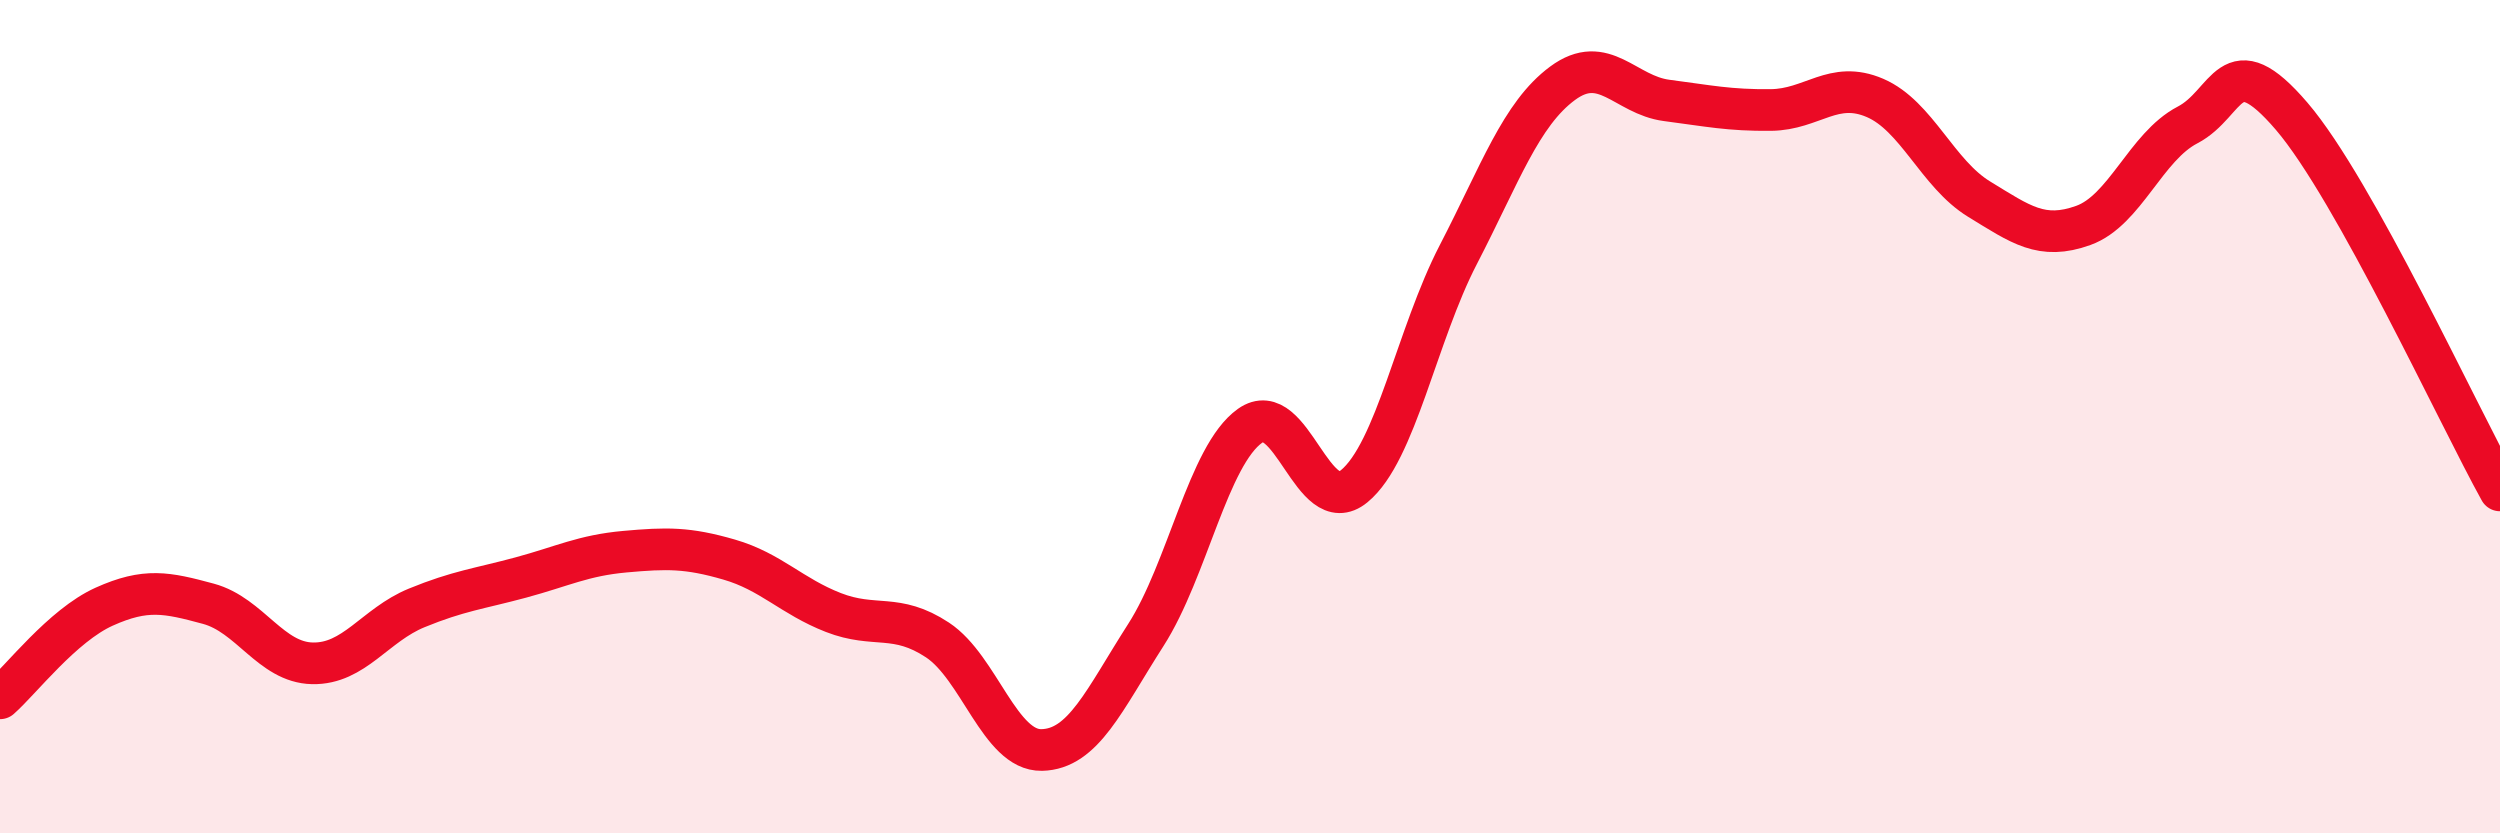 
    <svg width="60" height="20" viewBox="0 0 60 20" xmlns="http://www.w3.org/2000/svg">
      <path
        d="M 0,16.76 C 0.5,16.32 1.5,15.01 2.5,14.56 C 3.5,14.11 4,14.22 5,14.49 C 6,14.76 6.5,15.9 7.5,15.92 C 8.5,15.94 9,15 10,14.59 C 11,14.18 11.5,14.13 12.5,13.86 C 13.5,13.59 14,13.33 15,13.24 C 16,13.15 16.5,13.14 17.5,13.43 C 18.5,13.72 19,14.31 20,14.7 C 21,15.09 21.5,14.7 22.5,15.36 C 23.5,16.02 24,18.02 25,18 C 26,17.98 26.5,16.8 27.5,15.24 C 28.5,13.68 29,10.93 30,10.22 C 31,9.51 31.5,12.49 32.5,11.67 C 33.5,10.85 34,8.04 35,6.11 C 36,4.18 36.5,2.74 37.5,2 C 38.5,1.26 39,2.28 40,2.41 C 41,2.54 41.5,2.65 42.5,2.64 C 43.5,2.63 44,1.92 45,2.35 C 46,2.78 46.5,4.17 47.5,4.78 C 48.5,5.39 49,5.77 50,5.41 C 51,5.05 51.5,3.52 52.5,3 C 53.5,2.48 53.5,1.04 55,2.79 C 56.5,4.54 59,9.97 60,11.77L60 20L0 20Z"
        fill="#EB0A25"
        opacity="0.1"
        stroke-linecap="round"
        stroke-linejoin="round"
      />
      <path
        d="M 0,16.76 C 0.5,16.32 1.5,15.01 2.5,14.56 C 3.5,14.11 4,14.22 5,14.49 C 6,14.76 6.5,15.9 7.5,15.92 C 8.5,15.94 9,15 10,14.59 C 11,14.18 11.5,14.13 12.5,13.86 C 13.5,13.59 14,13.33 15,13.24 C 16,13.15 16.5,13.14 17.5,13.43 C 18.5,13.72 19,14.31 20,14.7 C 21,15.09 21.5,14.7 22.5,15.36 C 23.5,16.02 24,18.02 25,18 C 26,17.98 26.5,16.8 27.5,15.24 C 28.5,13.68 29,10.93 30,10.22 C 31,9.51 31.5,12.49 32.5,11.67 C 33.5,10.85 34,8.04 35,6.11 C 36,4.18 36.5,2.74 37.5,2 C 38.5,1.26 39,2.28 40,2.41 C 41,2.54 41.5,2.65 42.5,2.64 C 43.5,2.63 44,1.92 45,2.35 C 46,2.78 46.5,4.17 47.5,4.78 C 48.5,5.39 49,5.77 50,5.41 C 51,5.05 51.5,3.52 52.5,3 C 53.5,2.48 53.5,1.04 55,2.79 C 56.5,4.54 59,9.97 60,11.77"
        stroke="#EB0A25"
        stroke-width="1"
        fill="none"
        stroke-linecap="round"
        stroke-linejoin="round"
      />
    </svg>
  